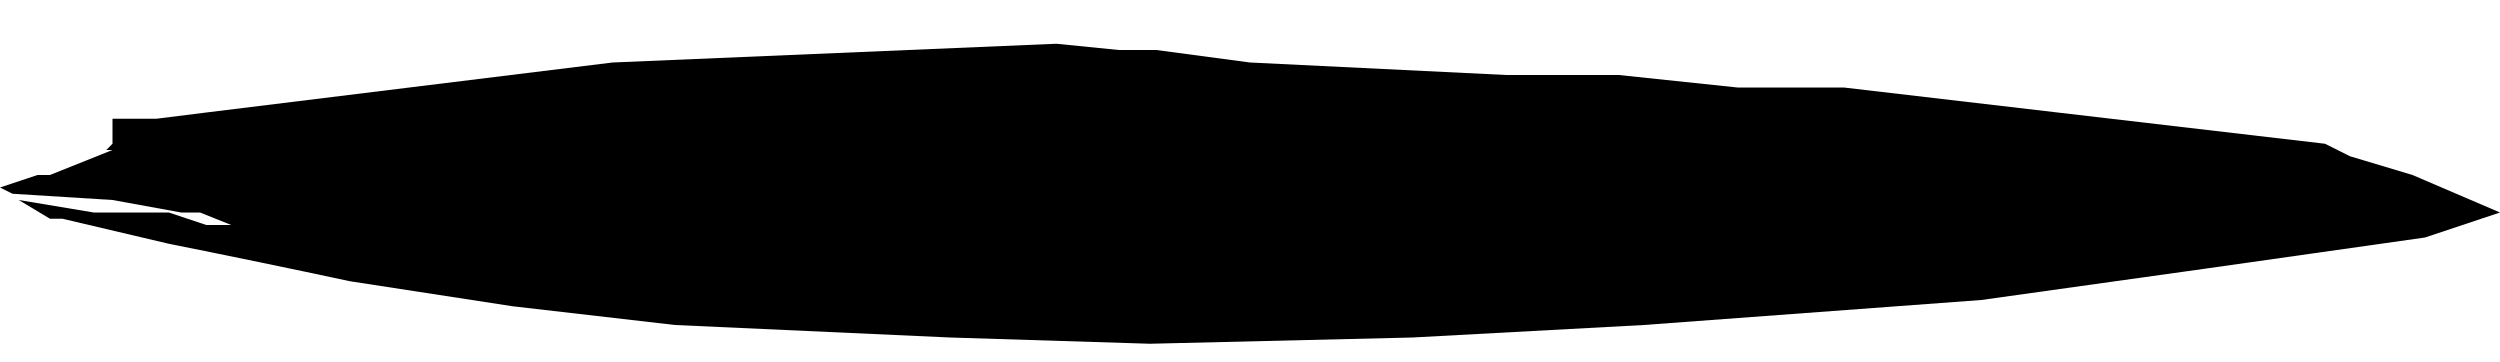 <?xml version="1.0" encoding="UTF-8" standalone="no"?>
<svg xmlns:xlink="http://www.w3.org/1999/xlink" height="2.9px" width="20.0px" xmlns="http://www.w3.org/2000/svg">
  <g transform="matrix(1.0, 0.0, 0.0, 1.0, -4.3, -22.6)">
    <path d="M4.3 24.1 L4.4 24.15 5.2 24.2 5.75 24.3 5.9 24.3 6.15 24.4 6.25 24.4 5.95 24.4 5.65 24.3 5.45 24.3 5.05 24.3 4.45 24.2 4.7 24.35 4.8 24.35 5.65 24.55 Q6.4 24.7 7.1 24.85 L8.4 25.05 9.7 25.2 11.9 25.3 13.5 25.35 15.6 25.3 15.6 25.3 15.6 25.3 15.6 25.3 17.45 25.2 20.15 25.0 Q21.95 24.75 23.7 24.5 L24.0 24.4 24.3 24.3 23.6 24.0 23.1 23.85 22.9 23.75 19.05 23.3 18.65 23.3 18.65 23.3 18.45 23.3 18.2 23.3 17.25 23.2 17.05 23.2 16.55 23.2 16.45 23.2 16.35 23.2 14.3 23.1 13.55 23.0 13.25 23.0 13.25 23.0 12.75 22.95 9.2 23.1 5.95 23.5 5.55 23.55 5.2 23.55 5.2 23.75 5.15 23.8 5.2 23.8 4.7 24.0 4.7 24.0 4.7 24.0 4.6 24.0 4.3 24.1" fill="#000000" fill-rule="evenodd" stroke="none">
      <animate attributeName="fill" dur="2s" repeatCount="indefinite" values="#000000;#000001"/>
      <animate attributeName="fill-opacity" dur="2s" repeatCount="indefinite" values="1.0;1.0"/>
      <animate attributeName="d" dur="2s" repeatCount="indefinite" values="M4.3 24.1 L4.4 24.15 5.2 24.2 5.75 24.3 5.9 24.3 6.15 24.4 6.25 24.4 5.95 24.4 5.65 24.3 5.45 24.3 5.05 24.3 4.45 24.2 4.7 24.35 4.8 24.35 5.65 24.55 Q6.4 24.7 7.1 24.85 L8.4 25.05 9.7 25.2 11.9 25.3 13.5 25.35 15.6 25.3 15.6 25.3 15.6 25.3 15.6 25.3 17.45 25.2 20.15 25.0 Q21.95 24.75 23.7 24.5 L24.0 24.4 24.3 24.3 23.6 24.0 23.1 23.85 22.9 23.75 19.05 23.3 18.65 23.3 18.65 23.3 18.45 23.3 18.2 23.3 17.25 23.2 17.05 23.2 16.55 23.2 16.45 23.2 16.35 23.2 14.3 23.1 13.55 23.0 13.25 23.0 13.25 23.0 12.75 22.95 9.2 23.1 5.95 23.5 5.55 23.55 5.2 23.55 5.2 23.75 5.15 23.8 5.2 23.8 4.7 24.0 4.7 24.0 4.7 24.0 4.6 24.0 4.3 24.1;M4.55 22.6 L4.55 22.6 4.55 23.05 4.75 23.5 4.95 23.55 5.25 23.65 5.35 23.7 5.6 23.8 5.6 24.0 5.65 24.15 5.65 23.8 6.25 23.95 6.45 24.05 6.5 24.1 7.2 24.25 Q7.75 24.3 8.4 24.75 L9.65 25.2 10.75 25.35 12.9 25.5 14.35 25.45 16.35 25.35 16.35 25.3 16.35 25.3 16.35 25.35 18.15 25.2 20.45 25.0 Q22.15 24.8 23.7 24.1 L23.95 24.1 23.95 23.9 23.05 23.85 22.55 23.75 22.4 23.8 18.8 23.95 18.5 23.9 18.45 23.9 17.9 23.85 17.65 23.85 16.8 23.85 16.6 23.85 16.2 23.8 16.2 23.85 16.15 23.85 14.35 23.85 13.75 23.8 13.35 23.8 13.3 23.8 12.75 23.8 9.35 23.5 6.55 23.15 6.15 23.1 5.75 23.0 5.55 23.0 5.5 23.0 5.45 23.0 5.0 22.8 5.0 22.85 5.0 22.8 4.9 22.65 4.55 22.6"/>
    </path>
    <path d="M4.3 24.1 L4.6 24.0 4.7 24.0 4.7 24.0 4.7 24.0 5.2 23.8 5.15 23.8 5.2 23.75 5.2 23.55 5.55 23.55 5.95 23.5 9.2 23.1 12.75 22.95 13.25 23.0 13.25 23.0 13.55 23.0 14.3 23.1 16.35 23.2 16.45 23.2 16.55 23.2 17.05 23.2 17.25 23.2 18.2 23.3 18.45 23.3 18.65 23.3 18.65 23.3 19.05 23.3 22.9 23.75 23.1 23.85 23.6 24.0 24.3 24.3 24.0 24.4 23.7 24.5 Q21.95 24.75 20.15 25.0 L17.45 25.2 15.6 25.3 15.6 25.3 15.6 25.3 15.6 25.3 13.5 25.35 11.9 25.3 9.7 25.2 8.4 25.05 7.1 24.85 Q6.4 24.7 5.65 24.55 L4.8 24.35 4.7 24.35 4.45 24.2 5.05 24.3 5.45 24.3 5.65 24.3 5.95 24.4 6.25 24.4 6.15 24.4 5.9 24.3 5.75 24.3 5.2 24.2 4.4 24.15 4.3 24.1" fill="none" stroke="#000000" stroke-linecap="round" stroke-linejoin="round" stroke-opacity="0.0" stroke-width="1.0">
      <animate attributeName="stroke" dur="2s" repeatCount="indefinite" values="#000000;#000001"/>
      <animate attributeName="stroke-width" dur="2s" repeatCount="indefinite" values="0.0;0.0"/>
      <animate attributeName="fill-opacity" dur="2s" repeatCount="indefinite" values="0.0;0.0"/>
      <animate attributeName="d" dur="2s" repeatCount="indefinite" values="M4.3 24.1 L4.6 24.0 4.7 24.0 4.7 24.0 4.7 24.0 5.2 23.8 5.15 23.8 5.2 23.75 5.2 23.55 5.55 23.55 5.95 23.5 9.2 23.1 12.75 22.95 13.25 23.0 13.25 23.0 13.55 23.0 14.3 23.1 16.35 23.2 16.45 23.2 16.55 23.2 17.05 23.2 17.25 23.2 18.2 23.3 18.45 23.3 18.65 23.3 18.65 23.3 19.05 23.3 22.9 23.75 23.1 23.85 23.6 24.0 24.3 24.3 24.0 24.4 23.7 24.5 Q21.95 24.75 20.15 25.0 L17.45 25.2 15.6 25.3 15.6 25.3 15.6 25.3 15.6 25.3 13.5 25.35 11.9 25.3 9.7 25.2 8.4 25.05 7.1 24.85 Q6.4 24.7 5.65 24.55 L4.8 24.35 4.7 24.35 4.45 24.2 5.05 24.3 5.45 24.3 5.65 24.3 5.95 24.4 6.25 24.4 6.15 24.4 5.9 24.3 5.75 24.3 5.2 24.2 4.4 24.15 4.3 24.1;M4.55 22.6 L4.9 22.65 5.0 22.8 5.0 22.85 5.0 22.8 5.45 23.0 5.5 23.0 5.55 23.0 5.75 23.0 6.15 23.1 6.55 23.15 9.35 23.5 12.75 23.8 13.3 23.8 13.35 23.8 13.75 23.8 14.35 23.85 16.15 23.85 16.2 23.85 16.2 23.8 16.6 23.85 16.8 23.85 17.65 23.85 17.9 23.85 18.45 23.9 18.5 23.9 18.8 23.95 22.4 23.8 22.55 23.75 23.05 23.85 23.95 23.9 23.95 24.1 23.7 24.1 Q22.15 24.8 20.45 25.0 L18.15 25.2 16.35 25.35 16.35 25.3 16.35 25.3 16.35 25.35 14.35 25.45 12.9 25.5 10.75 25.35 9.65 25.2 8.4 24.75 Q7.75 24.3 7.2 24.25 L6.5 24.1 6.45 24.05 6.25 23.95 5.65 23.8 5.65 24.15 5.6 24.0 5.6 23.8 5.35 23.7 5.25 23.65 4.95 23.55 4.75 23.5 4.55 23.05 4.55 22.6 4.55 22.6"/>
    </path>
  </g>
</svg>
